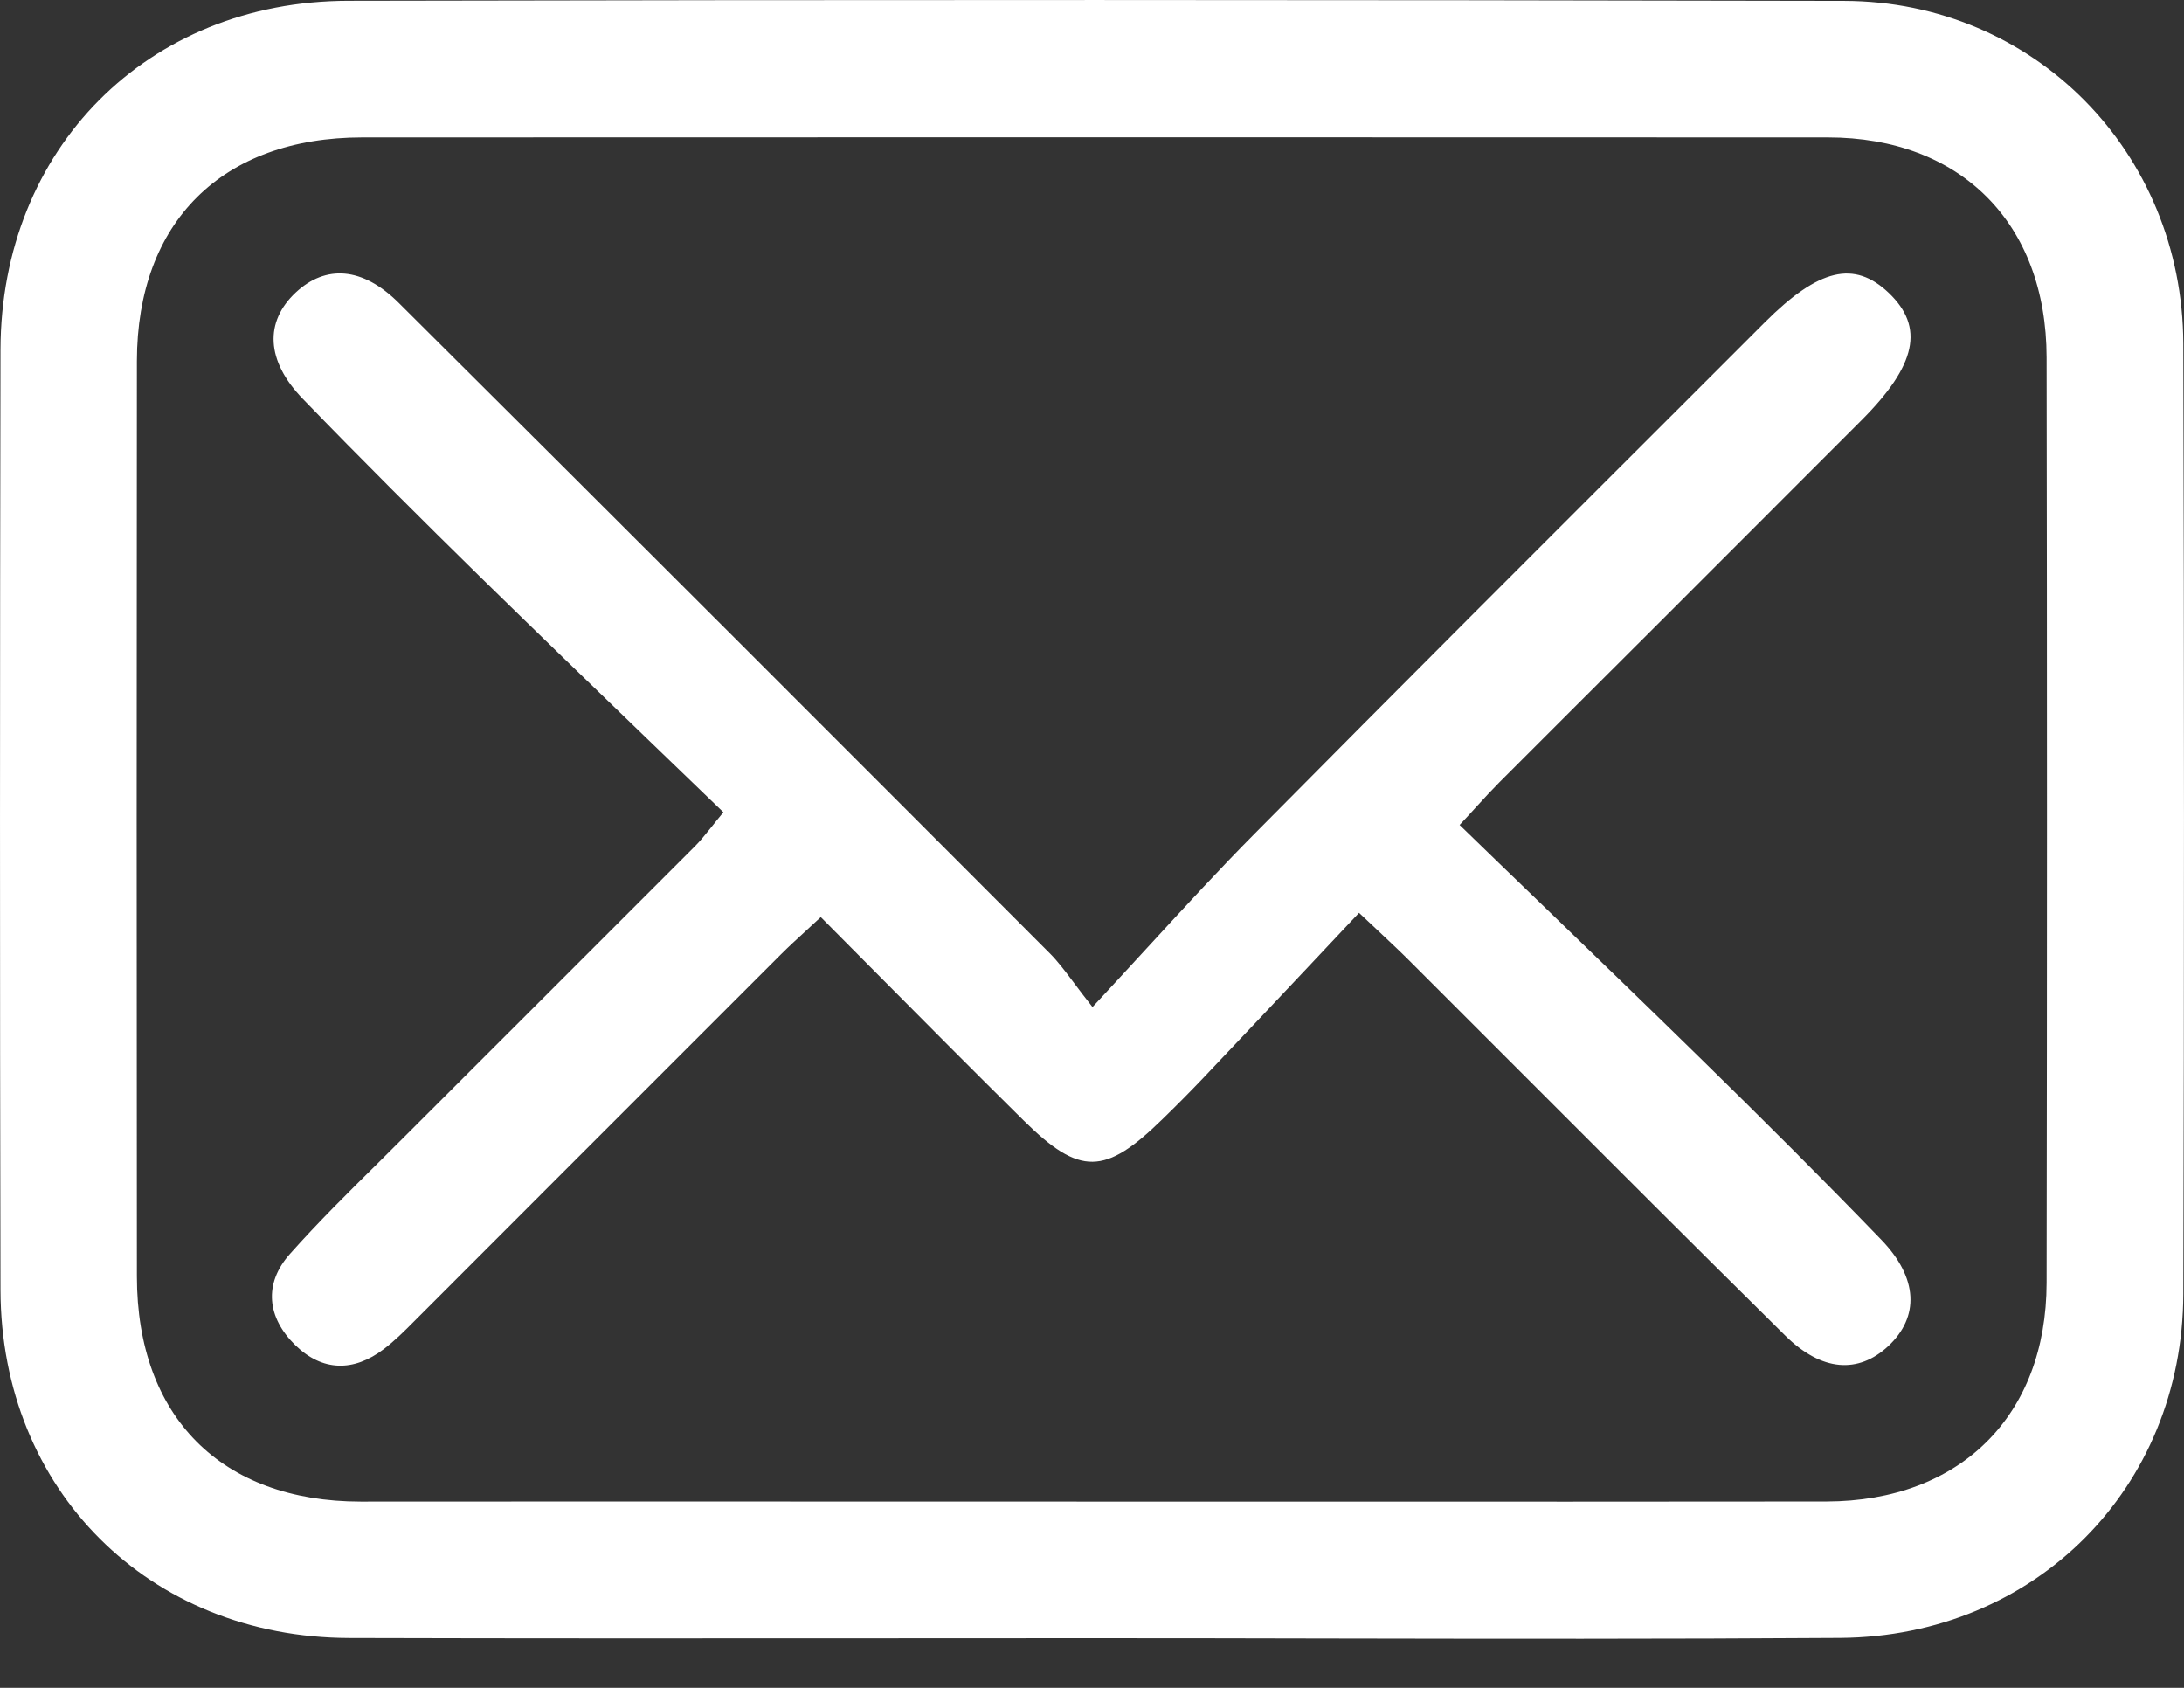 <svg width="22" height="17" viewBox="0 0 22 17" fill="none" xmlns="http://www.w3.org/2000/svg">
<rect x="0" y="0" width="22" height="17" fill="#333333" stroke="none"/>
<path fill-rule="evenodd" clip-rule="evenodd" d="M8.795 16.501C9.523 16.5 10.251 16.5 10.979 16.5C11.765 16.5 12.55 16.501 13.336 16.503C15.07 16.506 16.804 16.509 18.537 16.497C20.501 16.483 21.987 14.986 21.993 13.033C22.002 9.843 22.002 6.653 21.993 3.462C21.986 1.533 20.491 0.014 18.578 0.009C13.556 -0.002 8.533 -0.003 3.51 0.008C1.482 0.011 0.01 1.502 0.005 3.521C-0.001 6.678 -0.002 9.836 0.005 12.993C0.01 15.008 1.5 16.493 3.518 16.498C5.277 16.503 7.036 16.502 8.795 16.501ZM13.207 15.124C12.469 15.124 11.73 15.124 10.992 15.124C9.357 15.123 7.722 15.123 6.087 15.123C5.269 15.123 4.451 15.124 3.633 15.124C2.23 15.123 1.38 14.271 1.379 12.857C1.376 9.783 1.376 6.71 1.379 3.636C1.381 2.235 2.238 1.385 3.649 1.384C8.57 1.382 13.491 1.382 18.412 1.384C19.751 1.384 20.614 2.249 20.616 3.6C20.621 6.707 20.621 9.814 20.616 12.92C20.614 14.259 19.746 15.12 18.398 15.123C16.668 15.125 14.937 15.125 13.207 15.124ZM6.571 7.491C6.809 7.72 7.048 7.95 7.287 8.181C7.236 8.242 7.195 8.294 7.16 8.338C7.097 8.416 7.053 8.471 7.003 8.521C6.479 9.046 5.955 9.57 5.43 10.094C4.982 10.541 4.535 10.988 4.088 11.435C3.995 11.528 3.902 11.62 3.809 11.713C3.506 12.012 3.204 12.311 2.922 12.628C2.652 12.93 2.69 13.271 2.976 13.55C3.248 13.814 3.561 13.819 3.865 13.589C3.974 13.506 4.073 13.408 4.17 13.31C4.177 13.303 4.183 13.297 4.19 13.29C4.688 12.792 5.187 12.293 5.685 11.794C6.413 11.067 7.14 10.339 7.867 9.612C7.945 9.534 8.026 9.46 8.112 9.381C8.162 9.335 8.214 9.288 8.268 9.237C8.461 9.431 8.651 9.623 8.839 9.812C9.338 10.315 9.823 10.803 10.312 11.286C10.878 11.845 11.131 11.838 11.709 11.273C11.85 11.136 11.989 10.996 12.124 10.854C12.486 10.473 12.846 10.09 13.216 9.698C13.372 9.532 13.53 9.364 13.69 9.194C13.766 9.266 13.832 9.328 13.892 9.384C14.011 9.496 14.105 9.584 14.196 9.675C14.569 10.048 14.942 10.421 15.315 10.794C16.202 11.682 17.089 12.569 17.982 13.451C18.352 13.817 18.72 13.837 19.02 13.559C19.336 13.264 19.324 12.873 18.95 12.486C18.359 11.874 17.757 11.274 17.149 10.679C16.601 10.142 16.048 9.609 15.488 9.068C15.228 8.817 14.966 8.565 14.703 8.309C14.766 8.242 14.82 8.183 14.868 8.13C14.959 8.03 15.03 7.954 15.104 7.879C15.655 7.328 16.207 6.776 16.76 6.225C17.422 5.563 18.085 4.9 18.747 4.237C19.308 3.677 19.387 3.295 19.026 2.95C18.679 2.62 18.322 2.702 17.775 3.249C17.518 3.506 17.261 3.763 17.004 4.02C15.549 5.473 14.093 6.927 12.646 8.389C12.281 8.757 11.931 9.138 11.557 9.545C11.379 9.738 11.197 9.937 11.005 10.143C10.932 10.051 10.873 9.972 10.821 9.903C10.728 9.779 10.658 9.686 10.578 9.605C8.394 7.418 6.209 5.231 4.018 3.052C3.65 2.685 3.28 2.666 2.98 2.945C2.664 3.24 2.677 3.633 3.051 4.018C3.642 4.629 4.245 5.23 4.852 5.825C5.421 6.382 5.994 6.934 6.571 7.491Z" fill="white"/>
</svg>
